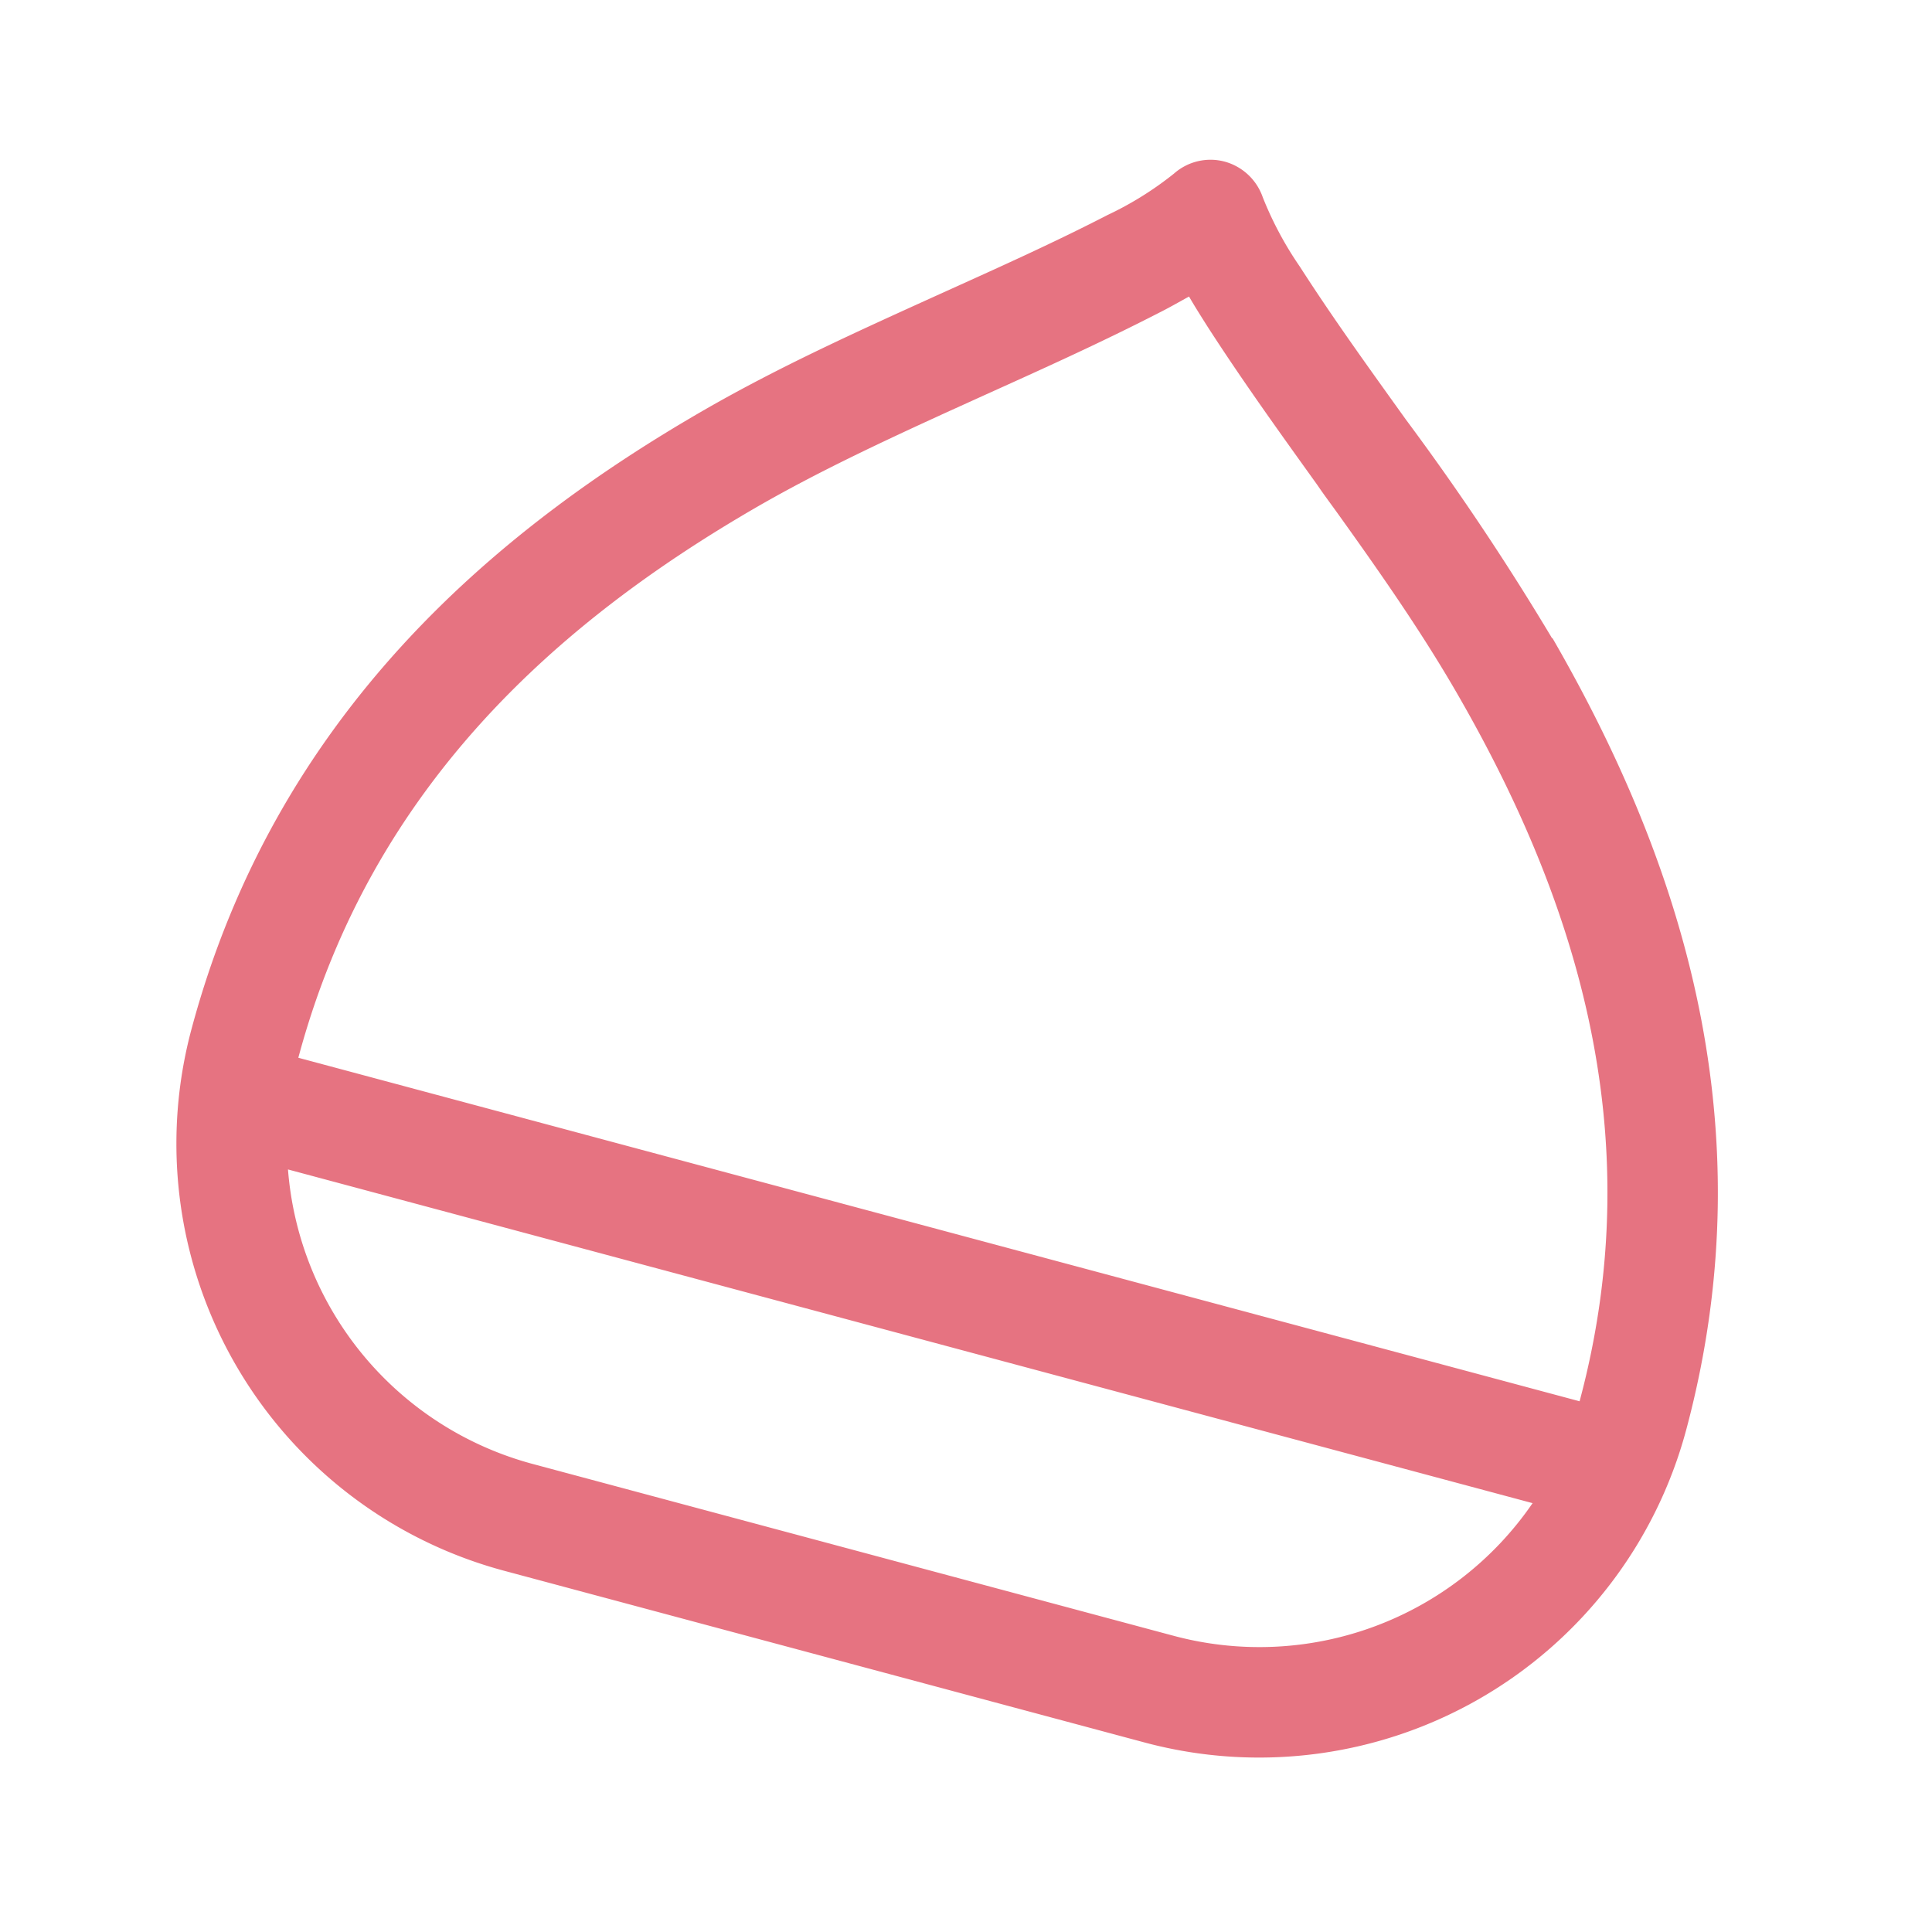 <?xml version="1.0" encoding="UTF-8"?>
<svg xmlns="http://www.w3.org/2000/svg" xmlns:xlink="http://www.w3.org/1999/xlink" width="50" height="50" viewBox="0 0 50 50">
  <defs>
    <clipPath id="clip-path">
      <rect id="Rectangle_778" data-name="Rectangle 778" width="50" height="50" transform="translate(757 1397)" fill="none"></rect>
    </clipPath>
  </defs>
  <g id="chestnut" transform="translate(-757 -1397)" clip-path="url(#clip-path)">
    <path id="chestnut-light" d="M29.384,11.737c-1.269-1.269-2.655-2.44-4.148-3.665-.25-.206-.5-.4-.751-.617h0c-1.243-1.019-2.548-2.083-3.8-3.218-.223-.206-.447-.411-.662-.626-.215.206-.429.42-.662.626-1.252,1.135-2.557,2.2-3.8,3.218h0l-.751.617c-1.484,1.225-2.878,2.4-4.148,3.665-4.157,4.157-7.8,9.538-7.8,16.869H37.188C37.188,21.276,33.541,15.894,29.384,11.737ZM3.352,31.467a8.581,8.581,0,0,0,8.09,5.721H28.606a8.572,8.572,0,0,0,8.09-5.721ZM31.4,9.717c4.425,4.425,8.644,10.486,8.644,18.889A11.442,11.442,0,0,1,28.606,40.049H11.442A11.442,11.442,0,0,1,0,28.606C0,20.2,4.219,14.142,8.644,9.717c1.618-1.618,3.37-3.048,5.122-4.488C15.009,4.21,16.252,3.2,17.441,2.119A8.636,8.636,0,0,0,18.826.635,1.425,1.425,0,0,1,20.015,0,1.447,1.447,0,0,1,21.2.635,9.021,9.021,0,0,0,22.59,2.119C23.779,3.2,25.021,4.21,26.264,5.23a67.627,67.627,0,0,1,5.122,4.488Z" transform="matrix(0.966, 0.259, -0.259, 0.966, 769.365, 1396)" fill="#df4c5e" opacity="0.78"></path>
  </g>
</svg>
